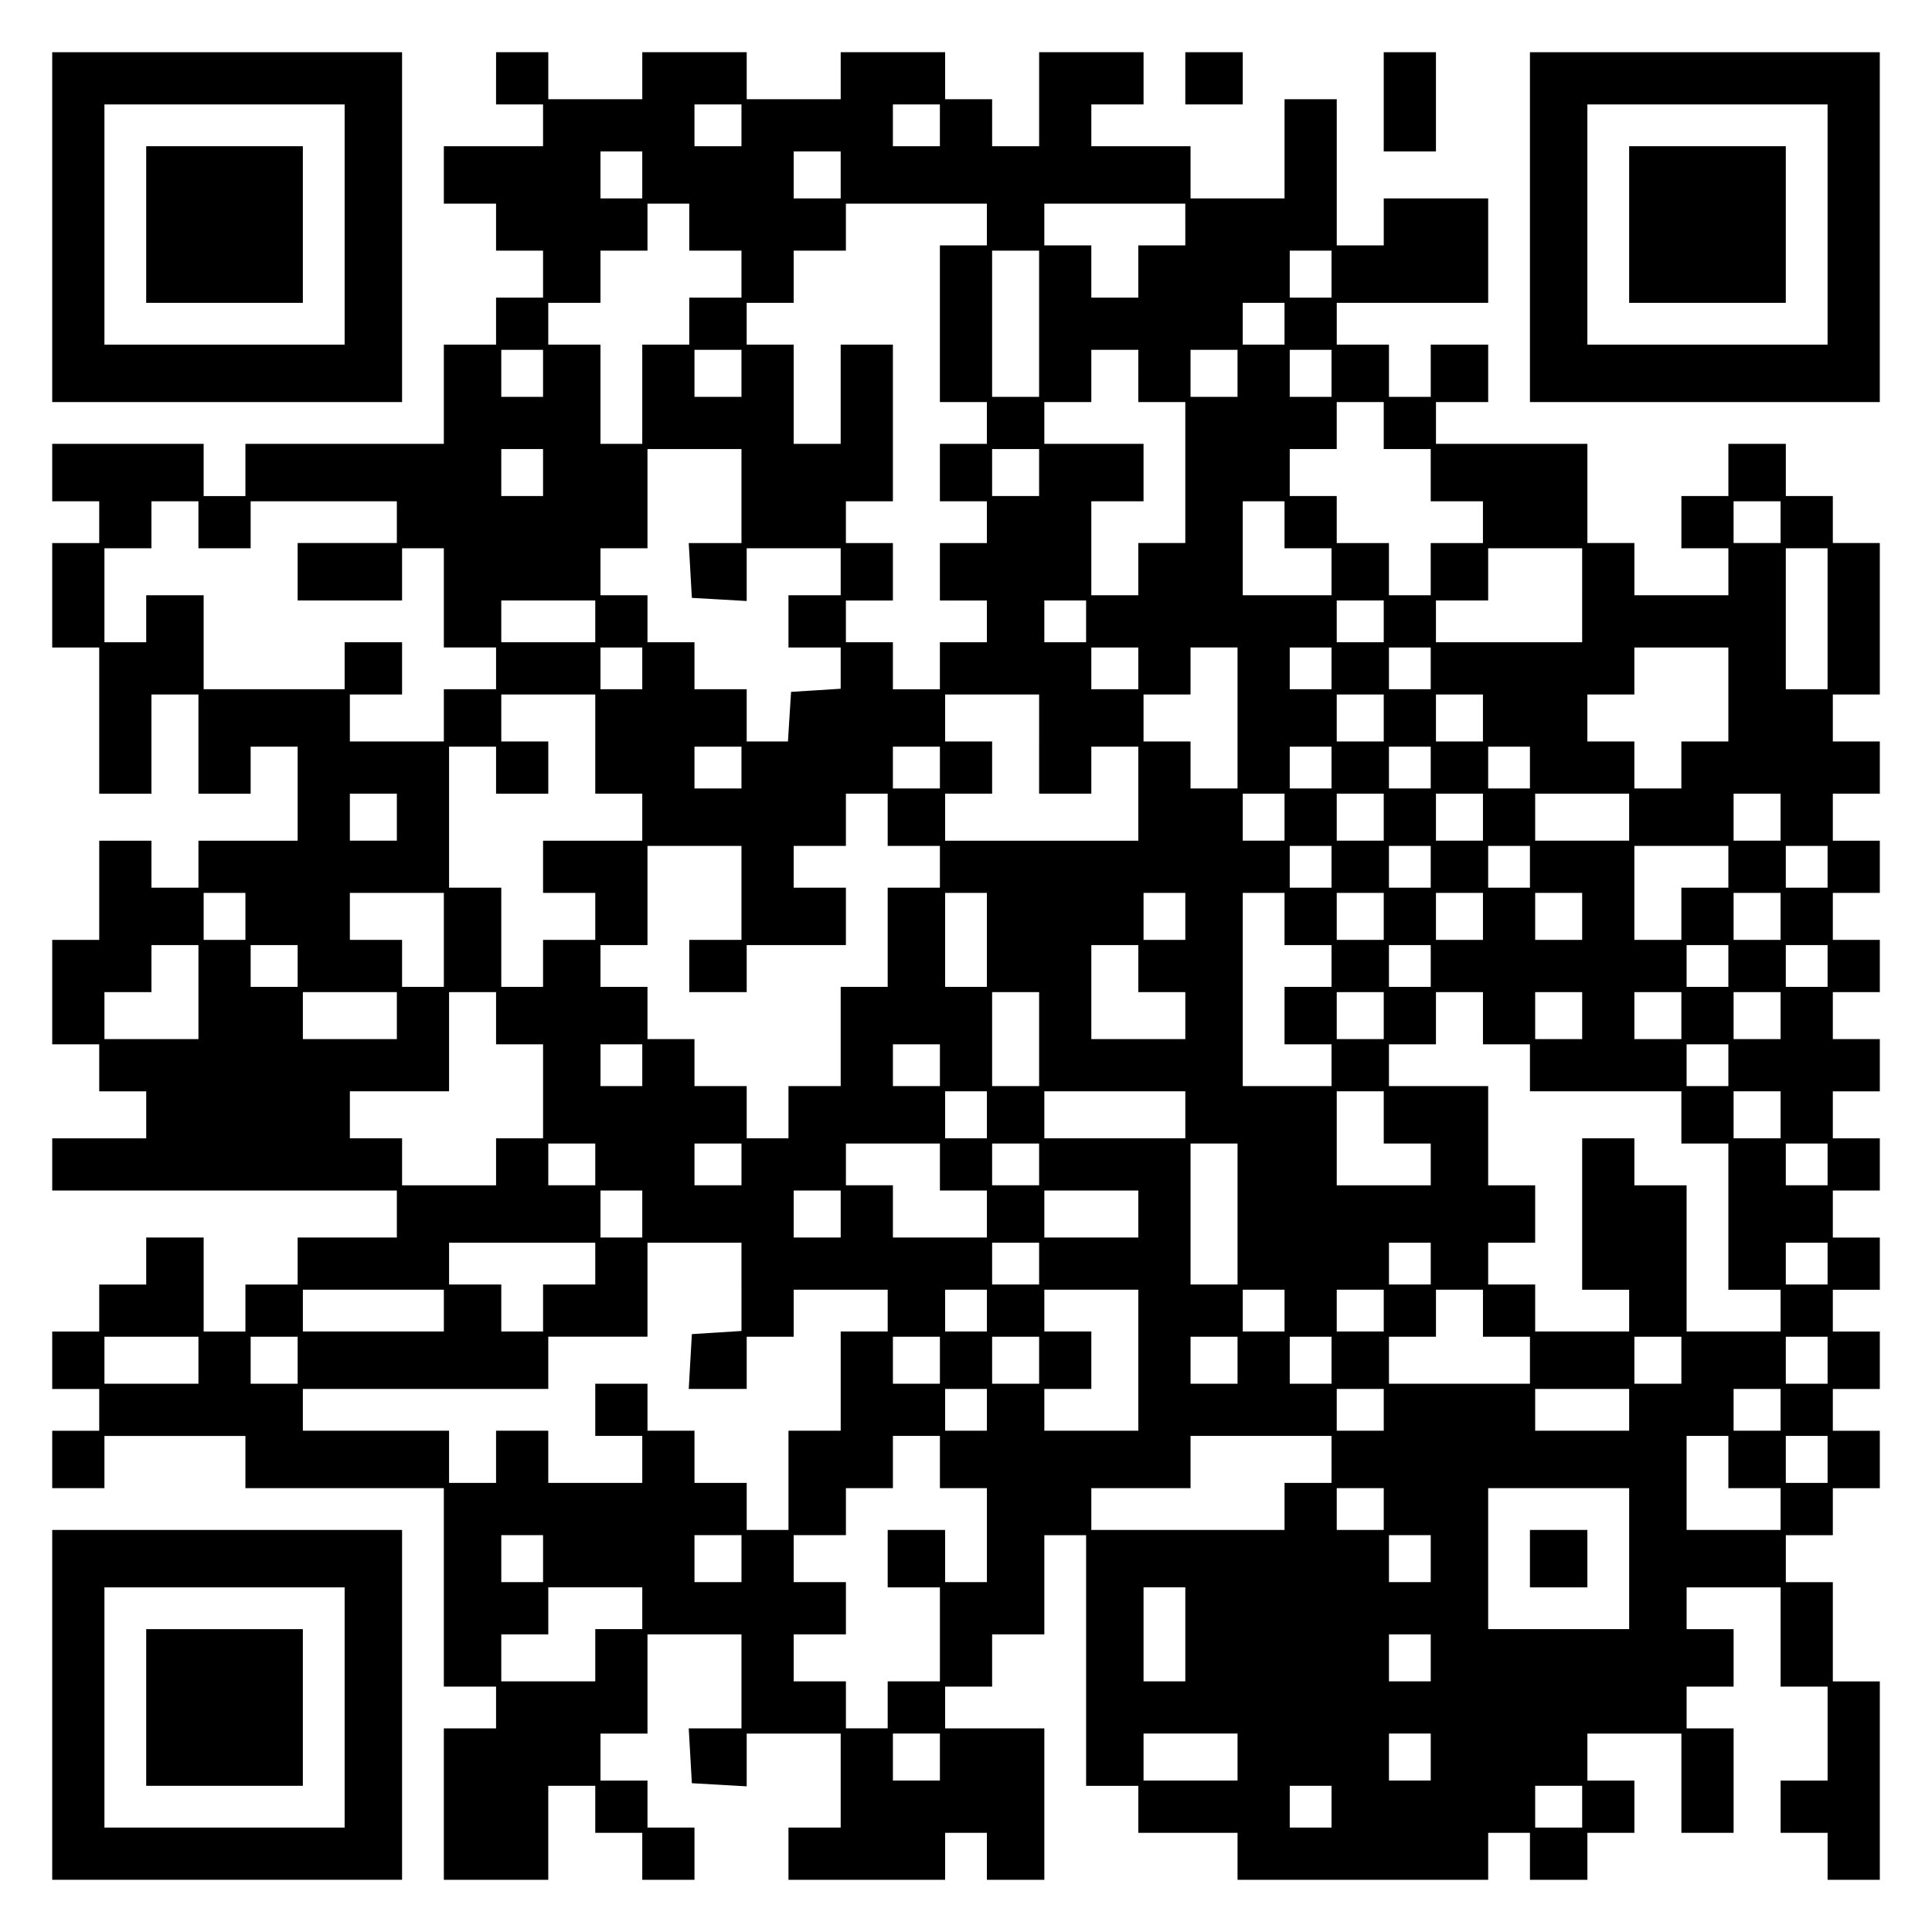 <?xml version="1.0" encoding="UTF-8" standalone="yes"?>
<svg version="1.0" xmlns="http://www.w3.org/2000/svg" width="100mm" height="100mm" viewBox="0 0 370 370" preserveAspectRatio="xMidYMid meet">
  <g transform="translate(0,370) scale(0.1,-0.1)" fill="#000000" stroke="none">
    <path d="M100 3265 l0 -335 335 0 335 0 0 335 0 335 -335 0 -335 0 0 -335z
m560 5 l0 -230 -230 0 -230 0 0 230 0 230 230 0 230 0 0 -230z"/>
    <path d="M280 3270 l0 -150 150 0 150 0 0 150 0 150 -150 0 -150 0 0 -150z"/>
    <path d="M950 3550 l0 -50 45 0 45 0 0 -40 0 -40 -95 0 -95 0 0 -55 0 -55 50
0 50 0 0 -45 0 -45 45 0 45 0 0 -45 0 -45 -45 0 -45 0 0 -45 0 -45 -50 0 -50
0 0 -95 0 -95 -190 0 -190 0 0 -50 0 -50 -40 0 -40 0 0 50 0 50 -145 0 -145 0
0 -55 0 -55 45 0 45 0 0 -40 0 -40 -45 0 -45 0 0 -100 0 -100 45 0 45 0 0
-140 0 -140 50 0 50 0 0 95 0 95 45 0 45 0 0 -95 0 -95 50 0 50 0 0 45 0 45
45 0 45 0 0 -90 0 -90 -95 0 -95 0 0 -45 0 -45 -45 0 -45 0 0 45 0 45 -50 0
-50 0 0 -95 0 -95 -45 0 -45 0 0 -100 0 -100 45 0 45 0 0 -45 0 -45 45 0 45 0
0 -45 0 -45 -90 0 -90 0 0 -50 0 -50 330 0 330 0 0 -45 0 -45 -95 0 -95 0 0
-45 0 -45 -50 0 -50 0 0 -45 0 -45 -40 0 -40 0 0 90 0 90 -55 0 -55 0 0 -45 0
-45 -45 0 -45 0 0 -45 0 -45 -45 0 -45 0 0 -55 0 -55 45 0 45 0 0 -40 0 -40
-45 0 -45 0 0 -55 0 -55 50 0 50 0 0 50 0 50 135 0 135 0 0 -50 0 -50 190 0
190 0 0 -190 0 -190 50 0 50 0 0 -40 0 -40 -50 0 -50 0 0 -145 0 -145 100 0
100 0 0 90 0 90 45 0 45 0 0 -45 0 -45 45 0 45 0 0 -45 0 -45 50 0 50 0 0 50
0 50 -45 0 -45 0 0 45 0 45 -45 0 -45 0 0 45 0 45 45 0 45 0 0 95 0 95 90 0
90 0 0 -90 0 -90 -51 0 -50 0 3 -53 3 -52 53 -3 52 -3 0 50 0 51 90 0 90 0 0
-90 0 -90 -50 0 -50 0 0 -50 0 -50 150 0 150 0 0 45 0 45 40 0 40 0 0 -45 0
-45 55 0 55 0 0 145 0 145 -95 0 -95 0 0 40 0 40 45 0 45 0 0 50 0 50 50 0 50
0 0 95 0 95 40 0 40 0 0 -240 0 -240 50 0 50 0 0 -45 0 -45 95 0 95 0 0 -45 0
-45 240 0 240 0 0 45 0 45 40 0 40 0 0 -45 0 -45 55 0 55 0 0 45 0 45 45 0 45
0 0 50 0 50 -45 0 -45 0 0 45 0 45 90 0 90 0 0 -95 0 -95 50 0 50 0 0 100 0
100 -45 0 -45 0 0 40 0 40 45 0 45 0 0 55 0 55 -45 0 -45 0 0 40 0 40 90 0 90
0 0 -95 0 -95 45 0 45 0 0 -90 0 -90 -45 0 -45 0 0 -50 0 -50 45 0 45 0 0 -45
0 -45 50 0 50 0 0 190 0 190 -45 0 -45 0 0 95 0 95 -45 0 -45 0 0 45 0 45 45
0 45 0 0 45 0 45 45 0 45 0 0 55 0 55 -45 0 -45 0 0 40 0 40 45 0 45 0 0 55 0
55 -45 0 -45 0 0 40 0 40 45 0 45 0 0 50 0 50 -45 0 -45 0 0 45 0 45 45 0 45
0 0 50 0 50 -45 0 -45 0 0 45 0 45 45 0 45 0 0 50 0 50 -45 0 -45 0 0 45 0 45
45 0 45 0 0 50 0 50 -45 0 -45 0 0 45 0 45 45 0 45 0 0 50 0 50 -45 0 -45 0 0
45 0 45 45 0 45 0 0 50 0 50 -45 0 -45 0 0 45 0 45 45 0 45 0 0 145 0 145 -45
0 -45 0 0 45 0 45 -45 0 -45 0 0 50 0 50 -55 0 -55 0 0 -50 0 -50 -45 0 -45 0
0 -50 0 -50 45 0 45 0 0 -45 0 -45 -90 0 -90 0 0 50 0 50 -45 0 -45 0 0 95 0
95 -145 0 -145 0 0 40 0 40 50 0 50 0 0 55 0 55 -55 0 -55 0 0 -50 0 -50 -40
0 -40 0 0 50 0 50 -50 0 -50 0 0 40 0 40 145 0 145 0 0 100 0 100 -100 0 -100
0 0 -45 0 -45 -45 0 -45 0 0 140 0 140 -50 0 -50 0 0 -95 0 -95 -90 0 -90 0 0
50 0 50 -95 0 -95 0 0 40 0 40 50 0 50 0 0 50 0 50 -100 0 -100 0 0 -90 0 -90
-45 0 -45 0 0 45 0 45 -45 0 -45 0 0 45 0 45 -100 0 -100 0 0 -45 0 -45 -90 0
-90 0 0 45 0 45 -100 0 -100 0 0 -45 0 -45 -90 0 -90 0 0 45 0 45 -50 0 -50 0
0 -50z m470 -90 l0 -40 -45 0 -45 0 0 40 0 40 45 0 45 0 0 -40z m380 0 l0 -40
-45 0 -45 0 0 40 0 40 45 0 45 0 0 -40z m-570 -95 l0 -45 -40 0 -40 0 0 45 0
45 40 0 40 0 0 -45z m380 0 l0 -45 -45 0 -45 0 0 45 0 45 45 0 45 0 0 -45z
m-290 -100 l0 -45 50 0 50 0 0 -45 0 -45 -50 0 -50 0 0 -45 0 -45 -45 0 -45 0
0 -95 0 -95 -40 0 -40 0 0 95 0 95 -50 0 -50 0 0 40 0 40 50 0 50 0 0 50 0 50
45 0 45 0 0 45 0 45 40 0 40 0 0 -45z m570 5 l0 -40 -45 0 -45 0 0 -150 0
-150 45 0 45 0 0 -40 0 -40 -45 0 -45 0 0 -55 0 -55 45 0 45 0 0 -40 0 -40
-45 0 -45 0 0 -55 0 -55 45 0 45 0 0 -40 0 -40 -45 0 -45 0 0 -45 0 -45 -45 0
-45 0 0 45 0 45 -45 0 -45 0 0 40 0 40 45 0 45 0 0 55 0 55 -45 0 -45 0 0 40
0 40 45 0 45 0 0 150 0 150 -50 0 -50 0 0 -95 0 -95 -45 0 -45 0 0 95 0 95
-45 0 -45 0 0 40 0 40 45 0 45 0 0 50 0 50 50 0 50 0 0 45 0 45 135 0 135 0 0
-40z m380 0 l0 -40 -45 0 -45 0 0 -50 0 -50 -45 0 -45 0 0 50 0 50 -45 0 -45
0 0 40 0 40 135 0 135 0 0 -40z m-280 -190 l0 -140 -45 0 -45 0 0 140 0 140
45 0 45 0 0 -140z m560 95 l0 -45 -40 0 -40 0 0 45 0 45 40 0 40 0 0 -45z
m-90 -95 l0 -40 -40 0 -40 0 0 40 0 40 40 0 40 0 0 -40z m-1420 -95 l0 -45
-40 0 -40 0 0 45 0 45 40 0 40 0 0 -45z m380 0 l0 -45 -45 0 -45 0 0 45 0 45
45 0 45 0 0 -45z m760 -5 l0 -50 45 0 45 0 0 -135 0 -135 -45 0 -45 0 0 -50 0
-50 -45 0 -45 0 0 90 0 90 50 0 50 0 0 55 0 55 -95 0 -95 0 0 40 0 40 45 0 45
0 0 50 0 50 45 0 45 0 0 -50z m190 5 l0 -45 -45 0 -45 0 0 45 0 45 45 0 45 0
0 -45z m180 0 l0 -45 -40 0 -40 0 0 45 0 45 40 0 40 0 0 -45z m100 -100 l0
-45 45 0 45 0 0 -50 0 -50 50 0 50 0 0 -40 0 -40 -50 0 -50 0 0 -50 0 -50 -40
0 -40 0 0 50 0 50 -50 0 -50 0 0 45 0 45 -45 0 -45 0 0 45 0 45 45 0 45 0 0
45 0 45 45 0 45 0 0 -45z m-1610 -90 l0 -45 -40 0 -40 0 0 45 0 45 40 0 40 0
0 -45z m380 -45 l0 -90 -51 0 -50 0 3 -52 3 -53 53 -3 52 -3 0 50 0 51 90 0
90 0 0 -45 0 -45 -50 0 -50 0 0 -50 0 -50 50 0 50 0 0 -39 0 -40 -47 -3 -48
-3 -3 -47 -3 -48 -40 0 -39 0 0 50 0 50 -50 0 -50 0 0 45 0 45 -45 0 -45 0 0
45 0 45 -45 0 -45 0 0 45 0 45 45 0 45 0 0 95 0 95 90 0 90 0 0 -90z m570 45
l0 -45 -45 0 -45 0 0 45 0 45 45 0 45 0 0 -45z m-1610 -100 l0 -45 50 0 50 0
0 45 0 45 140 0 140 0 0 -40 0 -40 -95 0 -95 0 0 -55 0 -55 100 0 100 0 0 50
0 50 40 0 40 0 0 -95 0 -95 50 0 50 0 0 -40 0 -40 -50 0 -50 0 0 -50 0 -50
-90 0 -90 0 0 45 0 45 50 0 50 0 0 50 0 50 -55 0 -55 0 0 -45 0 -45 -135 0
-135 0 0 90 0 90 -55 0 -55 0 0 -45 0 -45 -40 0 -40 0 0 90 0 90 45 0 45 0 0
45 0 45 45 0 45 0 0 -45z m2080 0 l0 -45 45 0 45 0 0 -45 0 -45 -85 0 -85 0 0
90 0 90 40 0 40 0 0 -45z m950 5 l0 -40 -45 0 -45 0 0 40 0 40 45 0 45 0 0
-40z m-380 -140 l0 -90 -140 0 -140 0 0 40 0 40 50 0 50 0 0 50 0 50 90 0 90
0 0 -90z m470 -45 l0 -135 -40 0 -40 0 0 135 0 135 40 0 40 0 0 -135z m-2360
-5 l0 -40 -90 0 -90 0 0 40 0 40 90 0 90 0 0 -40z m940 0 l0 -40 -40 0 -40 0
0 40 0 40 40 0 40 0 0 -40z m570 0 l0 -40 -45 0 -45 0 0 40 0 40 45 0 45 0 0
-40z m-1420 -90 l0 -40 -40 0 -40 0 0 40 0 40 40 0 40 0 0 -40z m950 0 l0 -40
-45 0 -45 0 0 40 0 40 45 0 45 0 0 -40z m190 -95 l0 -135 -45 0 -45 0 0 45 0
45 -45 0 -45 0 0 45 0 45 45 0 45 0 0 45 0 45 45 0 45 0 0 -135z m180 95 l0
-40 -40 0 -40 0 0 40 0 40 40 0 40 0 0 -40z m190 0 l0 -40 -40 0 -40 0 0 40 0
40 40 0 40 0 0 -40z m570 -50 l0 -90 -45 0 -45 0 0 -45 0 -45 -45 0 -45 0 0
45 0 45 -45 0 -45 0 0 45 0 45 45 0 45 0 0 45 0 45 90 0 90 0 0 -90z m-2170
-95 l0 -95 45 0 45 0 0 -45 0 -45 -95 0 -95 0 0 -50 0 -50 50 0 50 0 0 -45 0
-45 -50 0 -50 0 0 -45 0 -45 -40 0 -40 0 0 95 0 95 -50 0 -50 0 0 135 0 135
45 0 45 0 0 -45 0 -45 50 0 50 0 0 50 0 50 -45 0 -45 0 0 45 0 45 90 0 90 0 0
-95z m850 0 l0 -95 50 0 50 0 0 45 0 45 45 0 45 0 0 -90 0 -90 -185 0 -185 0
0 45 0 45 45 0 45 0 0 50 0 50 -45 0 -45 0 0 45 0 45 90 0 90 0 0 -95z m660
50 l0 -45 -45 0 -45 0 0 45 0 45 45 0 45 0 0 -45z m190 0 l0 -45 -45 0 -45 0
0 45 0 45 45 0 45 0 0 -45z m-1420 -95 l0 -40 -45 0 -45 0 0 40 0 40 45 0 45
0 0 -40z m380 0 l0 -40 -45 0 -45 0 0 40 0 40 45 0 45 0 0 -40z m750 0 l0 -40
-40 0 -40 0 0 40 0 40 40 0 40 0 0 -40z m190 0 l0 -40 -40 0 -40 0 0 40 0 40
40 0 40 0 0 -40z m190 0 l0 -40 -40 0 -40 0 0 40 0 40 40 0 40 0 0 -40z
m-2170 -95 l0 -45 -45 0 -45 0 0 45 0 45 45 0 45 0 0 -45z m940 -5 l0 -50 50
0 50 0 0 -40 0 -40 -50 0 -50 0 0 -95 0 -95 -45 0 -45 0 0 -95 0 -95 -50 0
-50 0 0 -50 0 -50 -40 0 -40 0 0 50 0 50 -50 0 -50 0 0 45 0 45 -45 0 -45 0 0
50 0 50 -45 0 -45 0 0 40 0 40 45 0 45 0 0 95 0 95 90 0 90 0 0 -90 0 -90 -50
0 -50 0 0 -50 0 -50 55 0 55 0 0 45 0 45 95 0 95 0 0 55 0 55 -50 0 -50 0 0
40 0 40 50 0 50 0 0 50 0 50 40 0 40 0 0 -50z m760 5 l0 -45 -40 0 -40 0 0 45
0 45 40 0 40 0 0 -45z m190 0 l0 -45 -45 0 -45 0 0 45 0 45 45 0 45 0 0 -45z
m190 0 l0 -45 -45 0 -45 0 0 45 0 45 45 0 45 0 0 -45z m280 0 l0 -45 -90 0
-90 0 0 45 0 45 90 0 90 0 0 -45z m290 0 l0 -45 -45 0 -45 0 0 45 0 45 45 0
45 0 0 -45z m-860 -95 l0 -40 -40 0 -40 0 0 40 0 40 40 0 40 0 0 -40z m190 0
l0 -40 -40 0 -40 0 0 40 0 40 40 0 40 0 0 -40z m190 0 l0 -40 -40 0 -40 0 0
40 0 40 40 0 40 0 0 -40z m380 0 l0 -40 -45 0 -45 0 0 -50 0 -50 -45 0 -45 0
0 90 0 90 90 0 90 0 0 -40z m190 0 l0 -40 -40 0 -40 0 0 40 0 40 40 0 40 0 0
-40z m-3030 -95 l0 -45 -40 0 -40 0 0 45 0 45 40 0 40 0 0 -45z m380 -45 l0
-90 -40 0 -40 0 0 45 0 45 -50 0 -50 0 0 45 0 45 90 0 90 0 0 -90z m1040 0 l0
-90 -40 0 -40 0 0 90 0 90 40 0 40 0 0 -90z m380 45 l0 -45 -40 0 -40 0 0 45
0 45 40 0 40 0 0 -45z m190 -5 l0 -50 45 0 45 0 0 -40 0 -40 -45 0 -45 0 0
-55 0 -55 45 0 45 0 0 -40 0 -40 -85 0 -85 0 0 185 0 185 40 0 40 0 0 -50z
m190 5 l0 -45 -45 0 -45 0 0 45 0 45 45 0 45 0 0 -45z m190 0 l0 -45 -45 0
-45 0 0 45 0 45 45 0 45 0 0 -45z m190 0 l0 -45 -45 0 -45 0 0 45 0 45 45 0
45 0 0 -45z m380 0 l0 -45 -45 0 -45 0 0 45 0 45 45 0 45 0 0 -45z m-3030
-145 l0 -90 -90 0 -90 0 0 45 0 45 45 0 45 0 0 45 0 45 45 0 45 0 0 -90z m190
50 l0 -40 -45 0 -45 0 0 40 0 40 45 0 45 0 0 -40z m1610 -5 l0 -45 45 0 45 0
0 -45 0 -45 -90 0 -90 0 0 90 0 90 45 0 45 0 0 -45z m560 5 l0 -40 -40 0 -40
0 0 40 0 40 40 0 40 0 0 -40z m570 0 l0 -40 -40 0 -40 0 0 40 0 40 40 0 40 0
0 -40z m190 0 l0 -40 -40 0 -40 0 0 40 0 40 40 0 40 0 0 -40z m-2740 -95 l0
-45 -90 0 -90 0 0 45 0 45 90 0 90 0 0 -45z m190 -5 l0 -50 45 0 45 0 0 -90 0
-90 -45 0 -45 0 0 -45 0 -45 -90 0 -90 0 0 45 0 45 -50 0 -50 0 0 45 0 45 95
0 95 0 0 95 0 95 45 0 45 0 0 -50z m1040 -40 l0 -90 -45 0 -45 0 0 90 0 90 45
0 45 0 0 -90z m660 45 l0 -45 -45 0 -45 0 0 45 0 45 45 0 45 0 0 -45z m190 -5
l0 -50 45 0 45 0 0 -45 0 -45 145 0 145 0 0 -50 0 -50 45 0 45 0 0 -140 0
-140 50 0 50 0 0 -40 0 -40 -90 0 -90 0 0 140 0 140 -50 0 -50 0 0 45 0 45
-50 0 -50 0 0 -145 0 -145 45 0 45 0 0 -40 0 -40 -90 0 -90 0 0 45 0 45 -45 0
-45 0 0 40 0 40 45 0 45 0 0 55 0 55 -45 0 -45 0 0 95 0 95 -95 0 -95 0 0 40
0 40 45 0 45 0 0 50 0 50 45 0 45 0 0 -50z m190 5 l0 -45 -45 0 -45 0 0 45 0
45 45 0 45 0 0 -45z m190 0 l0 -45 -45 0 -45 0 0 45 0 45 45 0 45 0 0 -45z
m190 0 l0 -45 -45 0 -45 0 0 45 0 45 45 0 45 0 0 -45z m-2180 -95 l0 -40 -40
0 -40 0 0 40 0 40 40 0 40 0 0 -40z m570 0 l0 -40 -45 0 -45 0 0 40 0 40 45 0
45 0 0 -40z m1510 0 l0 -40 -40 0 -40 0 0 40 0 40 40 0 40 0 0 -40z m-1420
-95 l0 -45 -40 0 -40 0 0 45 0 45 40 0 40 0 0 -45z m380 0 l0 -45 -135 0 -135
0 0 45 0 45 135 0 135 0 0 -45z m380 -5 l0 -50 45 0 45 0 0 -40 0 -40 -90 0
-90 0 0 90 0 90 45 0 45 0 0 -50z m760 5 l0 -45 -45 0 -45 0 0 45 0 45 45 0
45 0 0 -45z m-2270 -95 l0 -40 -45 0 -45 0 0 40 0 40 45 0 45 0 0 -40z m280 0
l0 -40 -45 0 -45 0 0 40 0 40 45 0 45 0 0 -40z m380 -5 l0 -45 45 0 45 0 0
-45 0 -45 -90 0 -90 0 0 50 0 50 -45 0 -45 0 0 40 0 40 90 0 90 0 0 -45z m190
5 l0 -40 -45 0 -45 0 0 40 0 40 45 0 45 0 0 -40z m380 -95 l0 -135 -45 0 -45
0 0 135 0 135 45 0 45 0 0 -135z m1130 95 l0 -40 -40 0 -40 0 0 40 0 40 40 0
40 0 0 -40z m-2270 -95 l0 -45 -40 0 -40 0 0 45 0 45 40 0 40 0 0 -45z m380 0
l0 -45 -45 0 -45 0 0 45 0 45 45 0 45 0 0 -45z m570 0 l0 -45 -90 0 -90 0 0
45 0 45 90 0 90 0 0 -45z m-1040 -95 l0 -40 -50 0 -50 0 0 -45 0 -45 -40 0
-40 0 0 45 0 45 -50 0 -50 0 0 40 0 40 140 0 140 0 0 -40z m280 -44 l0 -85
-47 -3 -48 -3 -3 -52 -3 -53 55 0 56 0 0 50 0 50 45 0 45 0 0 45 0 45 90 0 90
0 0 -40 0 -40 -45 0 -45 0 0 -95 0 -95 -50 0 -50 0 0 -95 0 -95 -40 0 -40 0 0
45 0 45 -50 0 -50 0 0 50 0 50 -45 0 -45 0 0 45 0 45 -50 0 -50 0 0 -50 0 -50
45 0 45 0 0 -45 0 -45 -90 0 -90 0 0 50 0 50 -50 0 -50 0 0 -50 0 -50 -45 0
-45 0 0 50 0 50 -140 0 -140 0 0 40 0 40 235 0 235 0 0 50 0 50 95 0 95 0 0
90 0 90 90 0 90 0 0 -84z m570 44 l0 -40 -45 0 -45 0 0 40 0 40 45 0 45 0 0
-40z m750 0 l0 -40 -40 0 -40 0 0 40 0 40 40 0 40 0 0 -40z m760 0 l0 -40 -40
0 -40 0 0 40 0 40 40 0 40 0 0 -40z m-2650 -90 l0 -40 -135 0 -135 0 0 40 0
40 135 0 135 0 0 -40z m1040 0 l0 -40 -40 0 -40 0 0 40 0 40 40 0 40 0 0 -40z
m290 -95 l0 -135 -90 0 -90 0 0 40 0 40 45 0 45 0 0 55 0 55 -45 0 -45 0 0 40
0 40 90 0 90 0 0 -135z m280 95 l0 -40 -40 0 -40 0 0 40 0 40 40 0 40 0 0 -40z
m190 0 l0 -40 -45 0 -45 0 0 40 0 40 45 0 45 0 0 -40z m190 -5 l0 -45 45 0 45
0 0 -45 0 -45 -135 0 -135 0 0 45 0 45 45 0 45 0 0 45 0 45 45 0 45 0 0 -45z
m-2460 -90 l0 -45 -90 0 -90 0 0 45 0 45 90 0 90 0 0 -45z m190 0 l0 -45 -45
0 -45 0 0 45 0 45 45 0 45 0 0 -45z m1230 0 l0 -45 -45 0 -45 0 0 45 0 45 45
0 45 0 0 -45z m190 0 l0 -45 -45 0 -45 0 0 45 0 45 45 0 45 0 0 -45z m380 0
l0 -45 -45 0 -45 0 0 45 0 45 45 0 45 0 0 -45z m180 0 l0 -45 -40 0 -40 0 0
45 0 45 40 0 40 0 0 -45z m670 0 l0 -45 -45 0 -45 0 0 45 0 45 45 0 45 0 0
-45z m280 0 l0 -45 -40 0 -40 0 0 45 0 45 40 0 40 0 0 -45z m-1610 -95 l0 -40
-40 0 -40 0 0 40 0 40 40 0 40 0 0 -40z m760 0 l0 -40 -45 0 -45 0 0 40 0 40
45 0 45 0 0 -40z m470 0 l0 -40 -90 0 -90 0 0 40 0 40 90 0 90 0 0 -40z m290
0 l0 -40 -45 0 -45 0 0 40 0 40 45 0 45 0 0 -40z m-1610 -100 l0 -50 45 0 45
0 0 -90 0 -90 -40 0 -40 0 0 50 0 50 -55 0 -55 0 0 -55 0 -55 50 0 50 0 0 -90
0 -90 -50 0 -50 0 0 -45 0 -45 -40 0 -40 0 0 45 0 45 -50 0 -50 0 0 45 0 45
50 0 50 0 0 50 0 50 -50 0 -50 0 0 45 0 45 50 0 50 0 0 45 0 45 45 0 45 0 0
50 0 50 45 0 45 0 0 -50z m750 5 l0 -45 -45 0 -45 0 0 -45 0 -45 -185 0 -185
0 0 40 0 40 95 0 95 0 0 50 0 50 135 0 135 0 0 -45z m760 -5 l0 -50 50 0 50 0
0 -40 0 -40 -90 0 -90 0 0 90 0 90 40 0 40 0 0 -50z m190 5 l0 -45 -40 0 -40
0 0 45 0 45 40 0 40 0 0 -45z m-850 -95 l0 -40 -45 0 -45 0 0 40 0 40 45 0 45
0 0 -40z m470 -95 l0 -135 -135 0 -135 0 0 135 0 135 135 0 135 0 0 -135z
m-2080 0 l0 -45 -40 0 -40 0 0 45 0 45 40 0 40 0 0 -45z m380 0 l0 -45 -45 0
-45 0 0 45 0 45 45 0 45 0 0 -45z m1320 0 l0 -45 -40 0 -40 0 0 45 0 45 40 0
40 0 0 -45z m-1510 -95 l0 -40 -45 0 -45 0 0 -50 0 -50 -90 0 -90 0 0 45 0 45
45 0 45 0 0 45 0 45 90 0 90 0 0 -40z m1040 -50 l0 -90 -40 0 -40 0 0 90 0 90
40 0 40 0 0 -90z m470 -45 l0 -45 -40 0 -40 0 0 45 0 45 40 0 40 0 0 -45z
m-940 -190 l0 -45 -45 0 -45 0 0 45 0 45 45 0 45 0 0 -45z m570 0 l0 -45 -90
0 -90 0 0 45 0 45 90 0 90 0 0 -45z m370 0 l0 -45 -40 0 -40 0 0 45 0 45 40 0
40 0 0 -45z m-190 -95 l0 -40 -40 0 -40 0 0 40 0 40 40 0 40 0 0 -40z m480 0
l0 -40 -45 0 -45 0 0 40 0 40 45 0 45 0 0 -40z"/>
    <path d="M2930 715 l0 -55 55 0 55 0 0 55 0 55 -55 0 -55 0 0 -55z"/>
    <path d="M2270 3550 l0 -50 55 0 55 0 0 50 0 50 -55 0 -55 0 0 -50z"/>
    <path d="M2650 3505 l0 -95 50 0 50 0 0 95 0 95 -50 0 -50 0 0 -95z"/>
    <path d="M2930 3265 l0 -335 335 0 335 0 0 335 0 335 -335 0 -335 0 0 -335z
m570 5 l0 -230 -230 0 -230 0 0 230 0 230 230 0 230 0 0 -230z"/>
    <path d="M3120 3270 l0 -150 150 0 150 0 0 150 0 150 -150 0 -150 0 0 -150z"/>
    <path d="M100 435 l0 -335 335 0 335 0 0 335 0 335 -335 0 -335 0 0 -335z
m560 -5 l0 -230 -230 0 -230 0 0 230 0 230 230 0 230 0 0 -230z"/>
    <path d="M280 430 l0 -150 150 0 150 0 0 150 0 150 -150 0 -150 0 0 -150z"/>
  </g>
</svg>